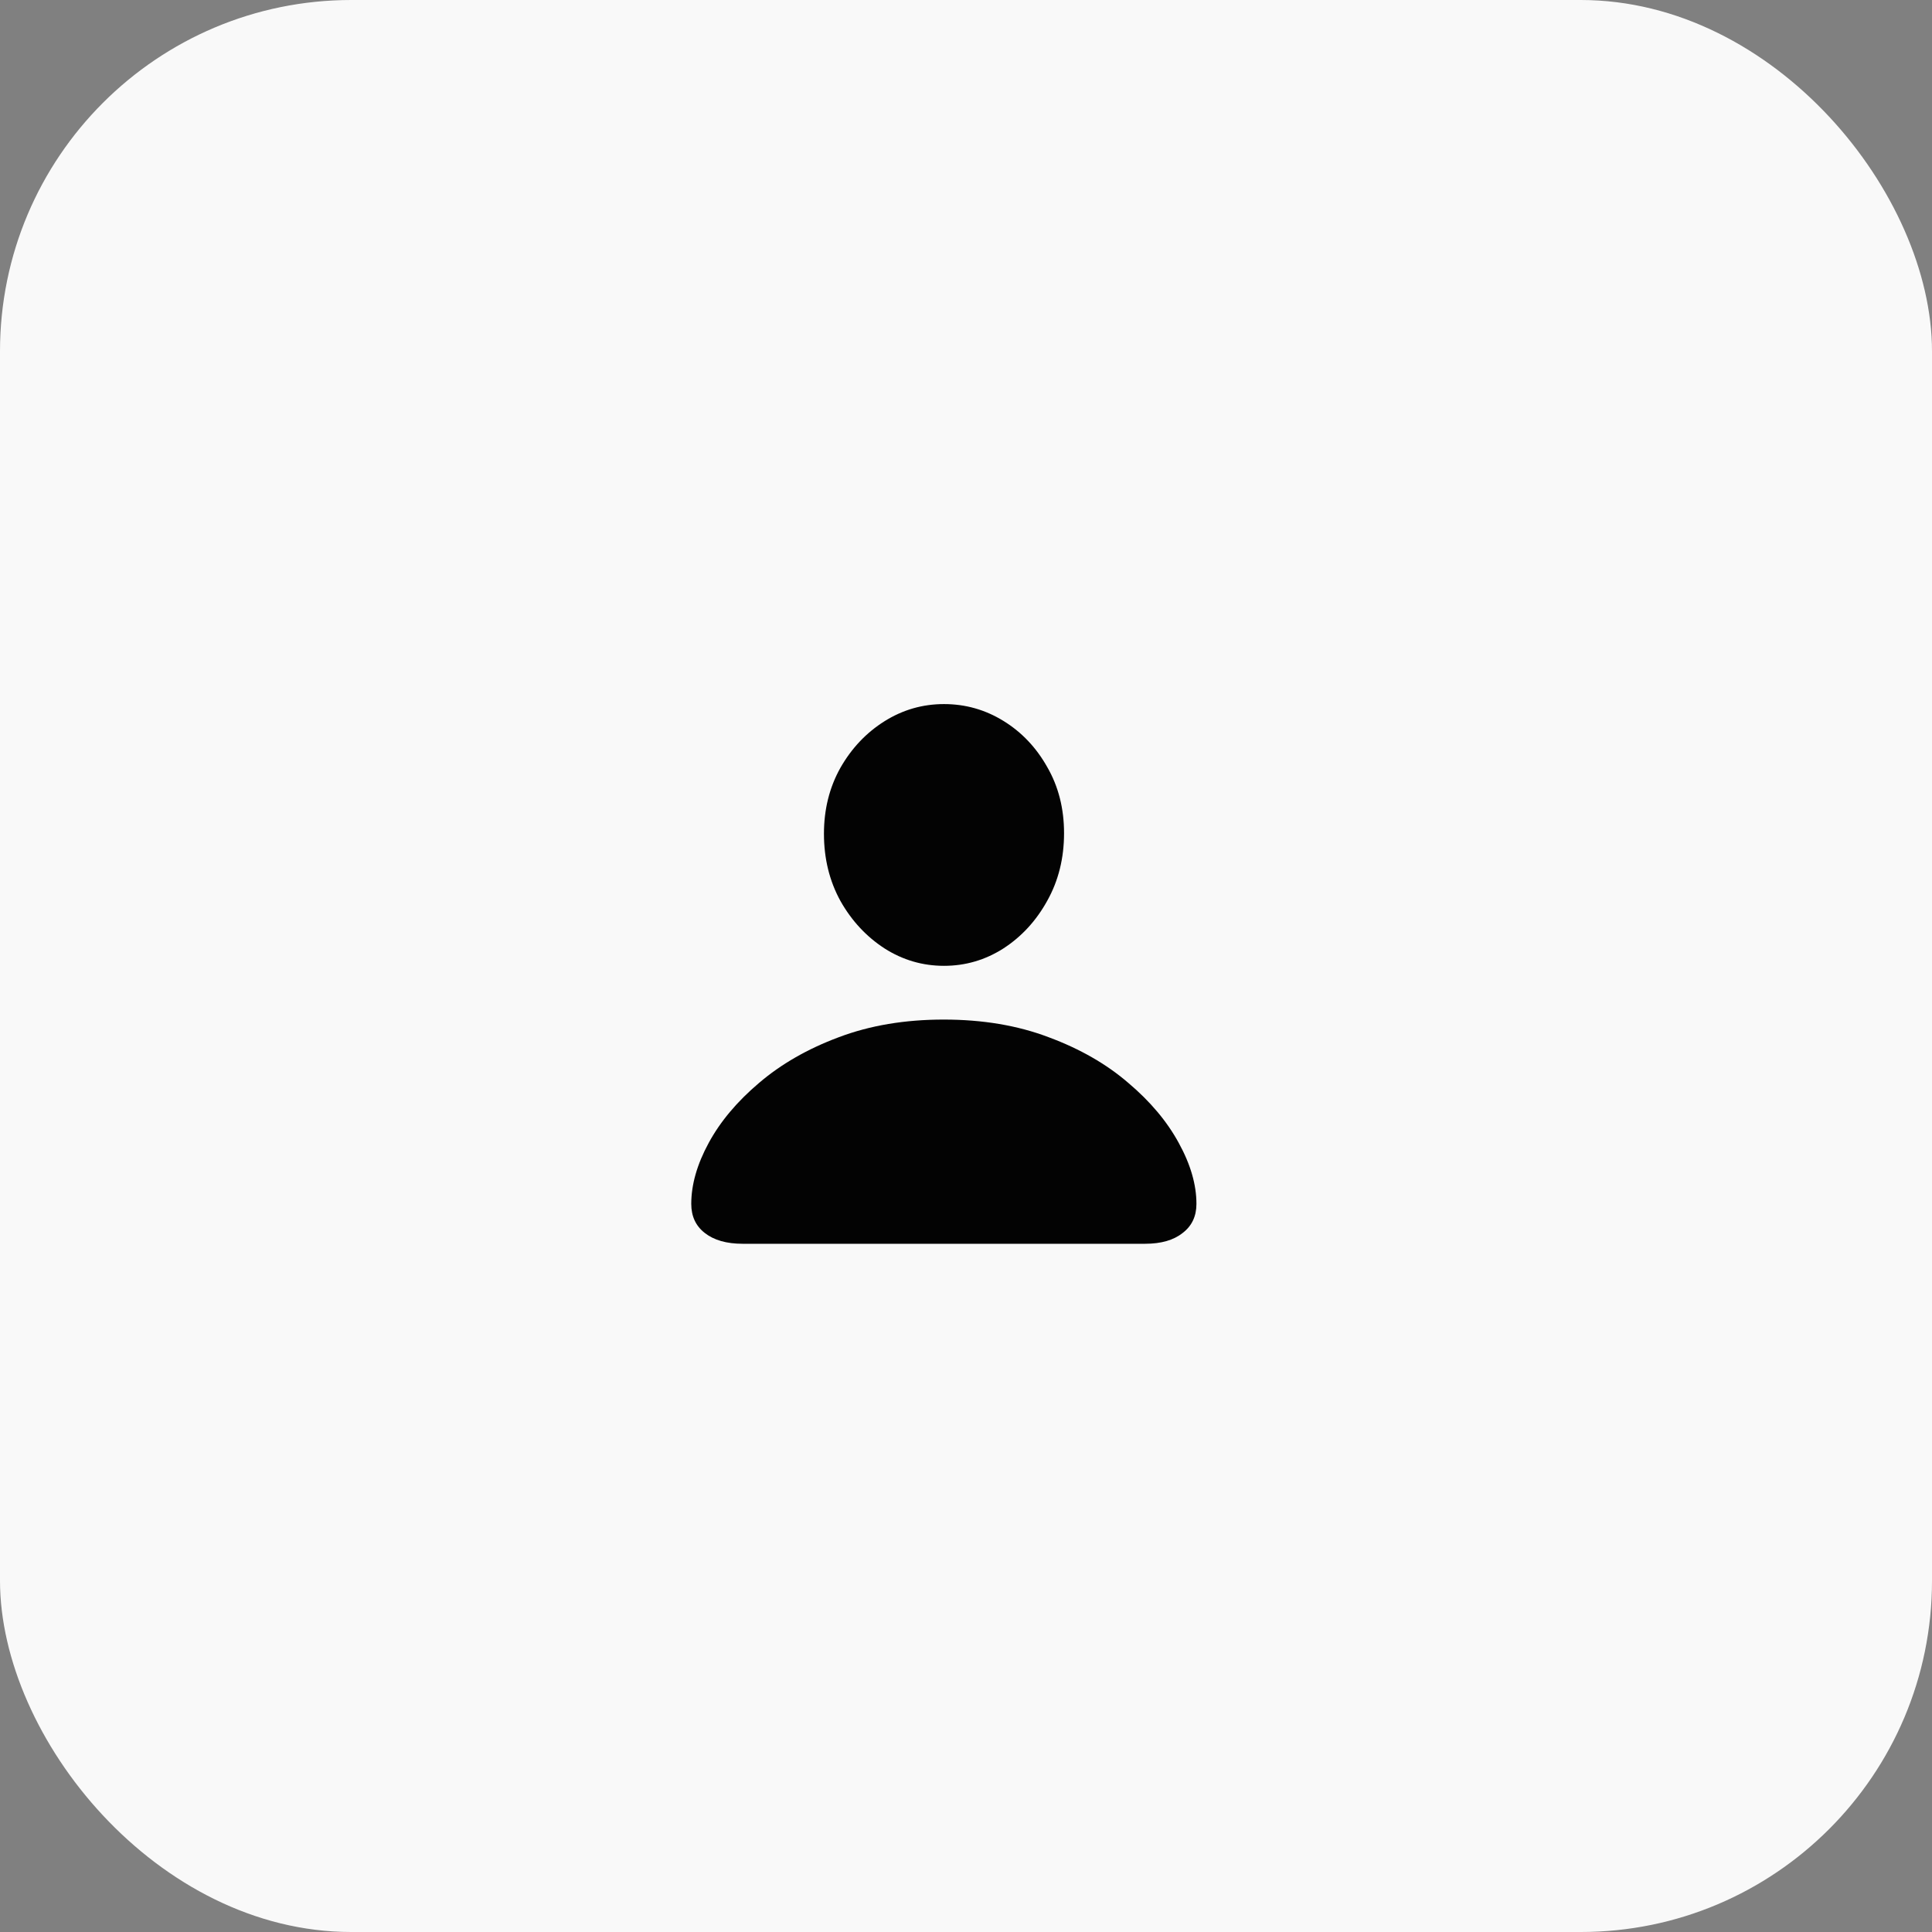 <?xml version="1.0" encoding="UTF-8"?> <svg xmlns="http://www.w3.org/2000/svg" width="44" height="44" viewBox="0 0 44 44" fill="none"><rect x="0" y="0" width="44" height="44" fill="#808080" stroke="none"/><rect width="44" height="44" rx="8" fill="#F9F9F9"></rect><path d="M16.912 28.326C16.547 28.326 16.26 28.244 16.051 28.08C15.846 27.921 15.743 27.7 15.743 27.417C15.743 26.98 15.875 26.517 16.14 26.029C16.404 25.542 16.787 25.086 17.288 24.662C17.789 24.234 18.393 23.887 19.1 23.623C19.811 23.354 20.608 23.22 21.492 23.22C22.381 23.22 23.178 23.354 23.885 23.623C24.596 23.887 25.2 24.234 25.696 24.662C26.198 25.086 26.58 25.542 26.845 26.029C27.114 26.517 27.248 26.98 27.248 27.417C27.248 27.7 27.143 27.921 26.934 28.08C26.729 28.244 26.444 28.326 26.079 28.326H16.912ZM21.499 21.996C21.011 21.996 20.56 21.864 20.145 21.6C19.731 21.331 19.396 20.971 19.141 20.52C18.89 20.064 18.765 19.553 18.765 18.988C18.765 18.432 18.89 17.931 19.141 17.484C19.396 17.038 19.731 16.685 20.145 16.425C20.56 16.165 21.011 16.035 21.499 16.035C21.987 16.035 22.438 16.163 22.852 16.418C23.267 16.673 23.6 17.024 23.851 17.471C24.106 17.913 24.233 18.414 24.233 18.975C24.233 19.544 24.106 20.057 23.851 20.513C23.6 20.968 23.267 21.331 22.852 21.6C22.438 21.864 21.987 21.996 21.499 21.996Z" fill="#030303"></path></svg> 
